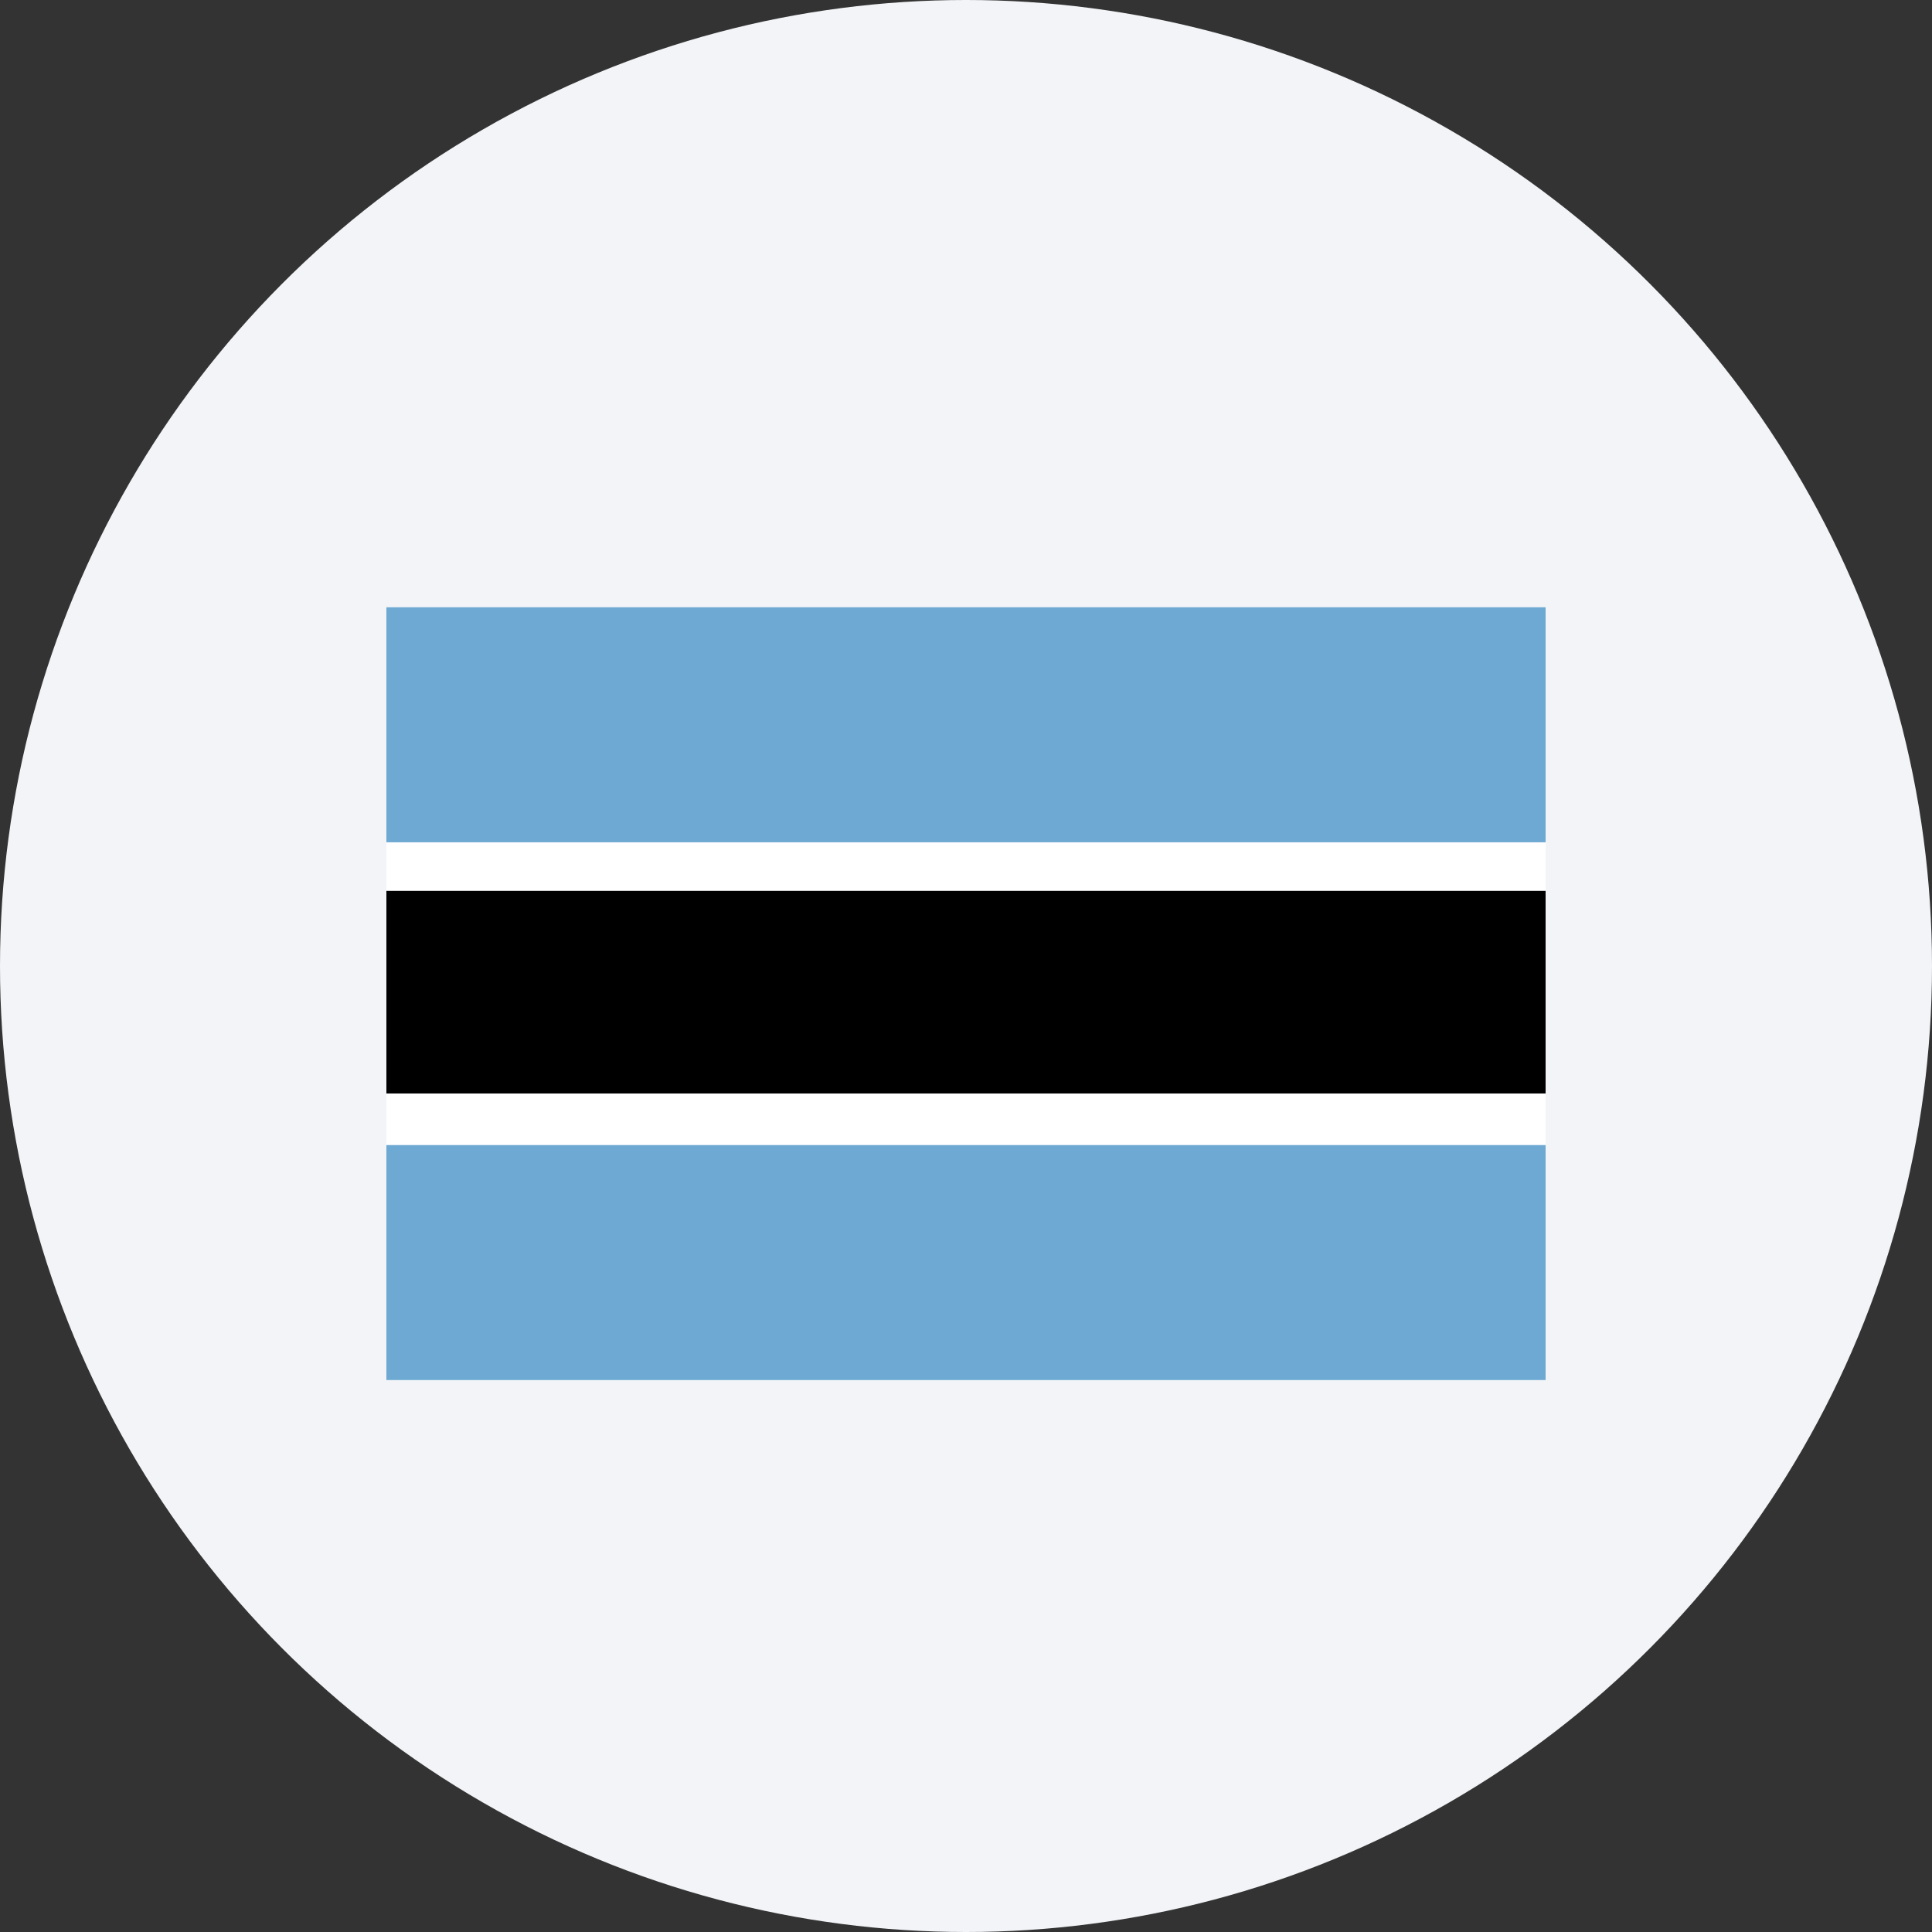 <svg width="60" height="60" viewBox="0 0 60 60" fill="none" xmlns="http://www.w3.org/2000/svg">
<rect x="0" y="0" width="60" height="60" fill="#333333" stroke="none"/>
<circle cx="30" cy="30" r="30" fill="#F2F4F7"/>
<g clip-path="url(#clip0_2095_4376)">
<path d="M12 18.86H48V42.86H12V18.86Z" fill="white"/>
<path d="M12 35.562H48V42.86H12V35.562ZM12 18.86H48V26.159H12V18.86Z" fill="#6DA9D2"/>
<path d="M12 27.667H48V33.959H12V27.667Z" fill="black"/>
</g>
<defs>
<clipPath id="clip0_2095_4376">
<rect width="36" height="24" fill="white" transform="translate(12 18.86)"/>
</clipPath>
</defs>
</svg>
